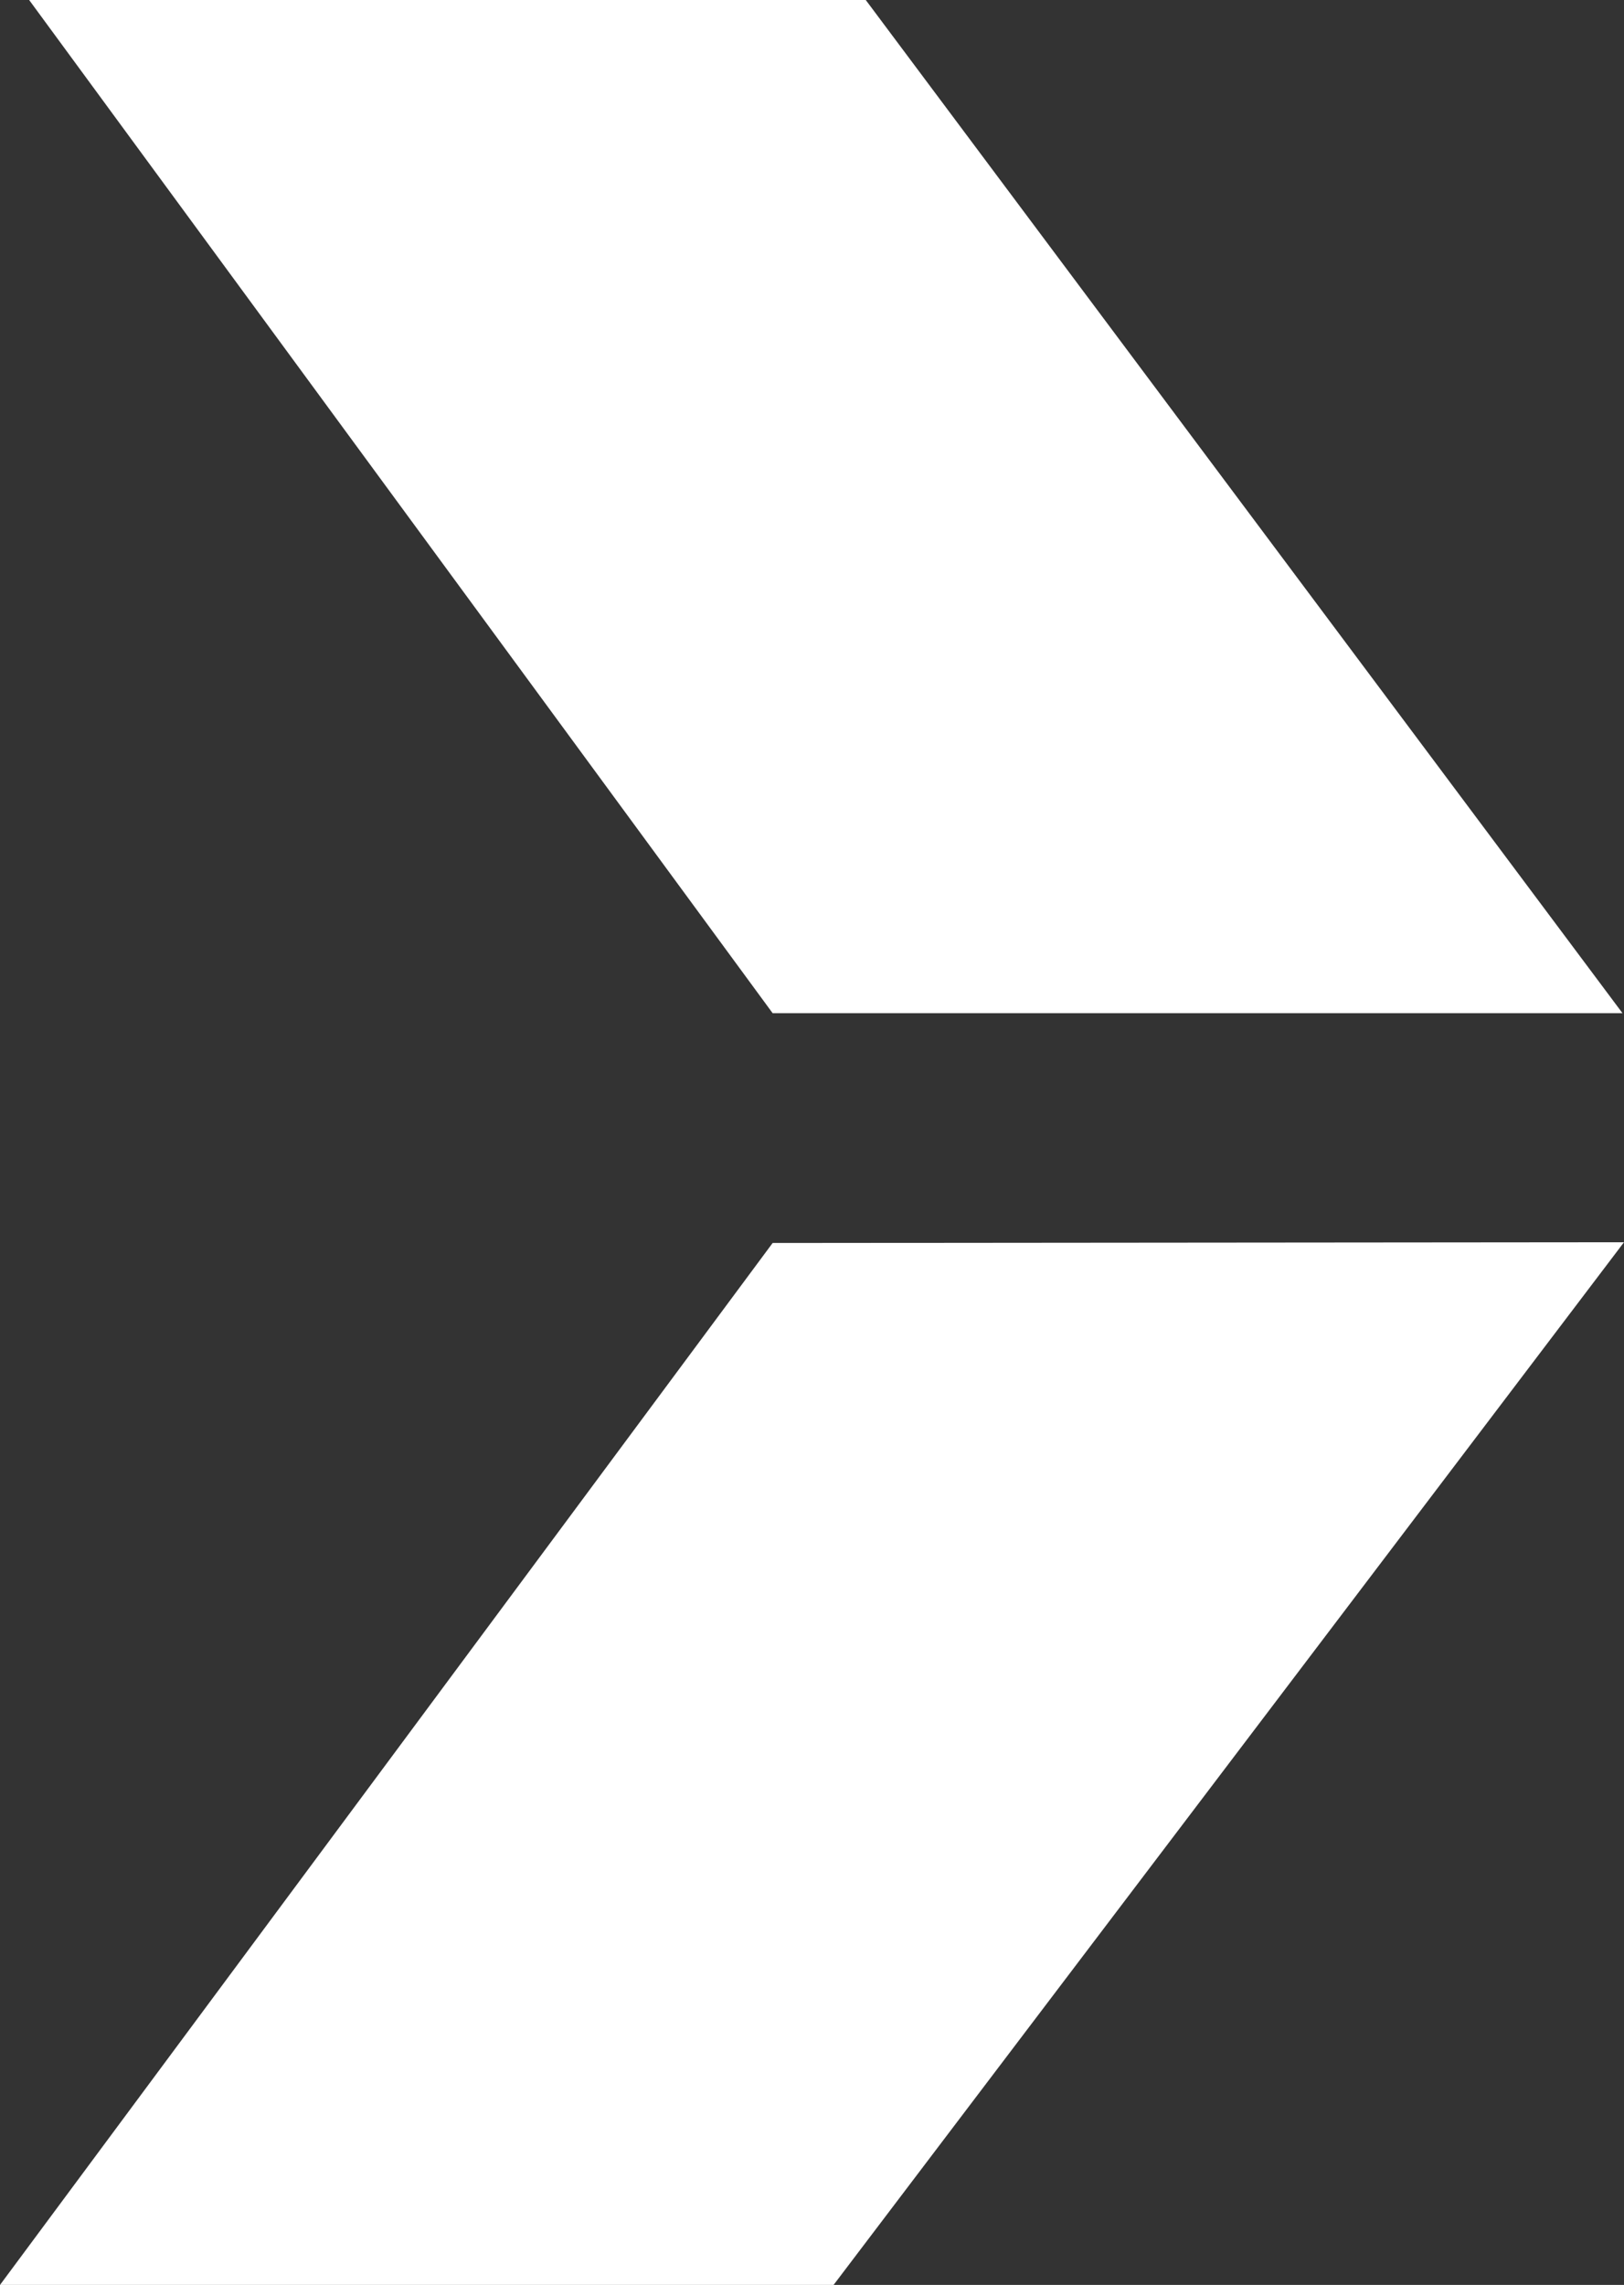 <?xml version="1.0" encoding="UTF-8"?>
<svg data-bbox="0 0 42.9 60.35" viewBox="0 0 42.9 60.35" xmlns="http://www.w3.org/2000/svg" data-type="color">
    <rect x="0" y="0" width="42.9" height="60.35" fill="#333333" stroke="none"/>
    <g>
        <path fill="#ffffff" d="M42.86 26.76 22.87 0H.77l19.64 26.76h22.45z" data-color="1"/>
        <path fill="#ffffff" d="M20.41 32.83 0 60.35h22.02L42.9 32.81l-22.49.02z" data-color="1"/>
    </g>
</svg>
